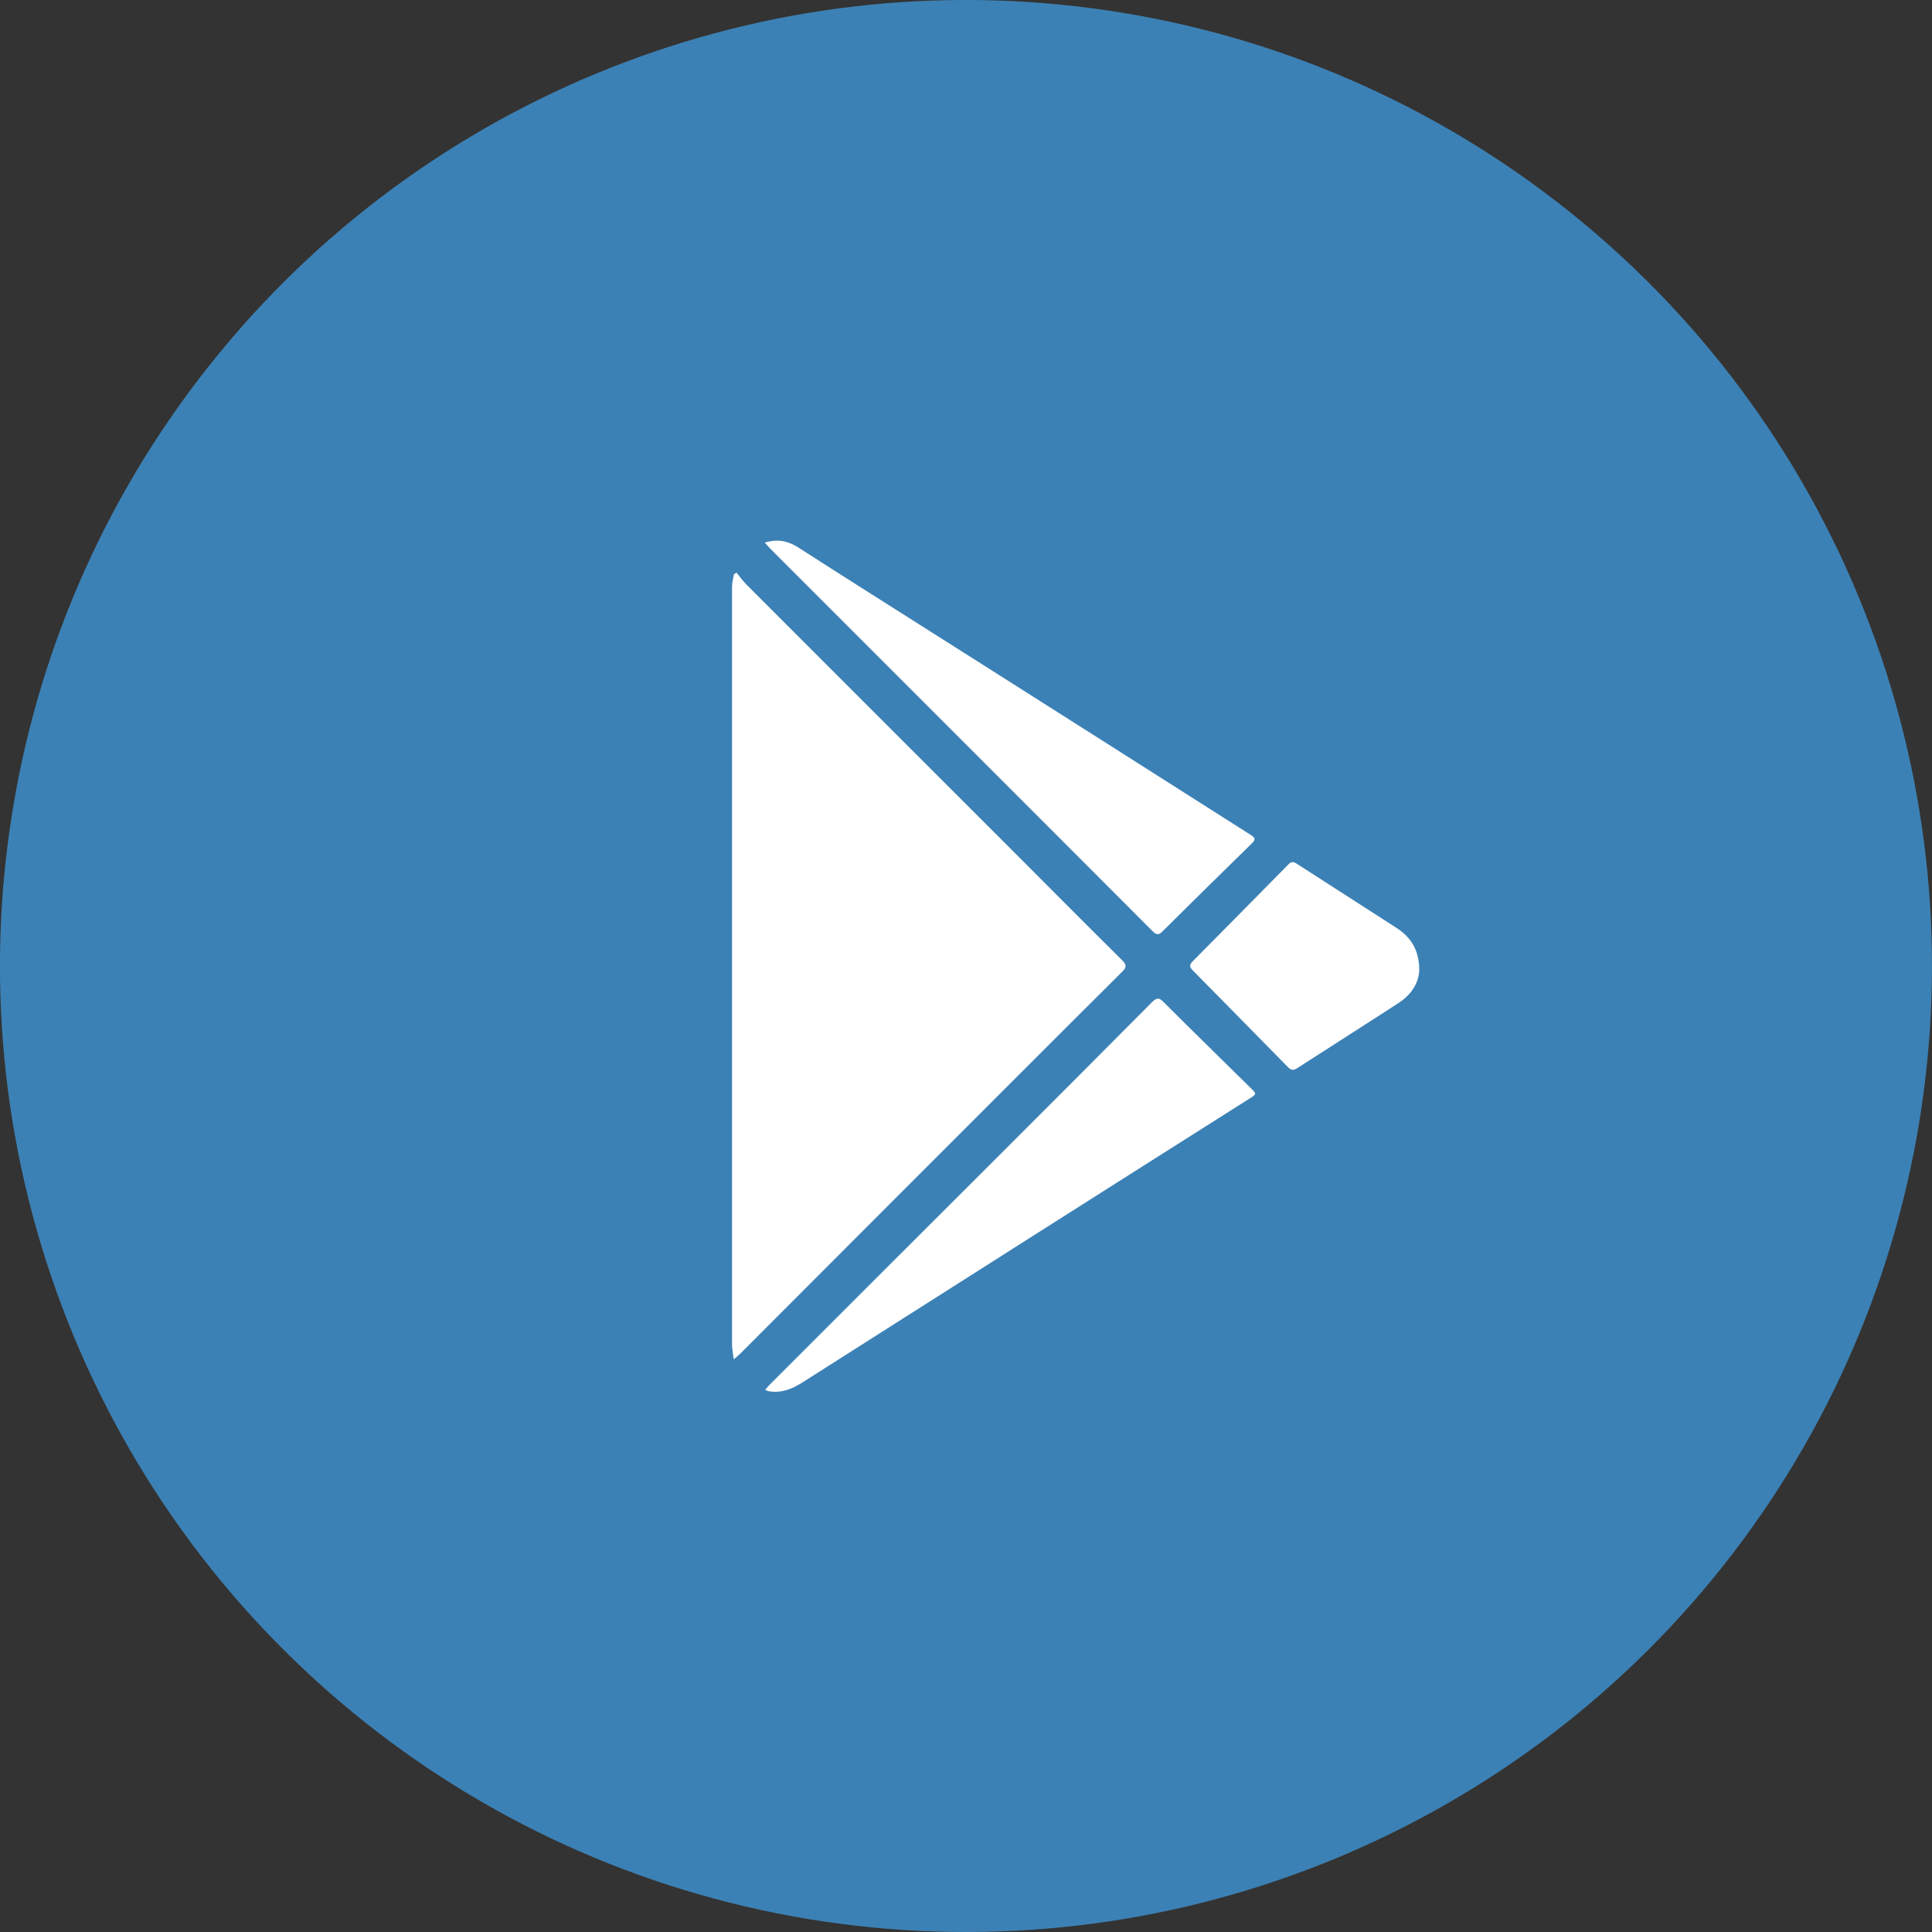 <?xml version="1.0" encoding="UTF-8"?>
<svg id="katman_1" xmlns="http://www.w3.org/2000/svg" viewBox="0 0 100 100">
  <rect x="0" y="0" width="100" height="100" fill="#333333" stroke="none"/>
  <defs>
    <style>
      .cls-1 {
        fill: #fff;
      }

      .cls-2 {
        fill: #3c81b5;
      }
    </style>
  </defs>
  <circle class="cls-2" cx="50" cy="50" r="50" transform="translate(-15.33 22.94) rotate(-22.5)"/>
  <g>
    <path class="cls-1" d="M38.13,29.65c.17.21.33.44.53.63,4.39,4.4,8.79,8.79,13.18,13.18,2.08,2.08,4.16,4.18,6.25,6.25.22.22.23.35,0,.58-3.85,3.83-7.69,7.68-11.53,11.52-2.75,2.75-5.5,5.51-8.25,8.26-.08.08-.17.15-.33.29-.04-.31-.09-.54-.09-.76,0-2.6,0-5.19,0-7.79,0-3.08,0-6.16,0-9.24,0-3.1,0-6.2,0-9.31,0-3.08,0-6.16,0-9.24,0-1.21,0-2.42,0-3.63,0-.22.06-.45.1-.67.05-.03.1-.06.16-.09Z"/>
    <path class="cls-1" d="M39.61,28.08c.68-.21,1.22-.06,1.73.27,1.24.8,2.48,1.59,3.73,2.38,3.94,2.5,7.88,4.99,11.81,7.49,2.62,1.66,5.23,3.33,7.85,4.99.24.15.28.24.05.46-1.54,1.5-3.08,3.02-4.61,4.54-.2.2-.31.18-.5,0-4.16-4.17-8.32-8.33-12.48-12.49-2.43-2.43-4.87-4.87-7.3-7.3-.09-.09-.17-.19-.3-.33Z"/>
    <path class="cls-1" d="M39.61,71.93c.11-.13.19-.22.27-.3,4.06-4.06,8.12-8.12,12.18-12.17,2.53-2.53,5.05-5.05,7.57-7.59.24-.24.37-.24.6,0,1.5,1.5,3.02,2.98,4.53,4.47.28.27.28.29-.05.5-3.74,2.37-7.49,4.74-11.23,7.12-3.98,2.53-7.96,5.06-11.94,7.59-.53.34-1.09.57-1.74.46-.04,0-.08-.03-.19-.07Z"/>
    <path class="cls-1" d="M73.46,50.19c-.01.65-.39,1.28-1.05,1.71-1.75,1.14-3.52,2.26-5.27,3.39-.2.13-.32.1-.48-.06-1.64-1.67-3.28-3.34-4.93-5.01-.18-.18-.16-.29,0-.46,1.66-1.67,3.31-3.35,4.96-5.02.14-.15.25-.15.42-.04,1.72,1.11,3.44,2.21,5.16,3.32.73.47,1.18,1.11,1.19,2.17Z"/>
  </g>
</svg>